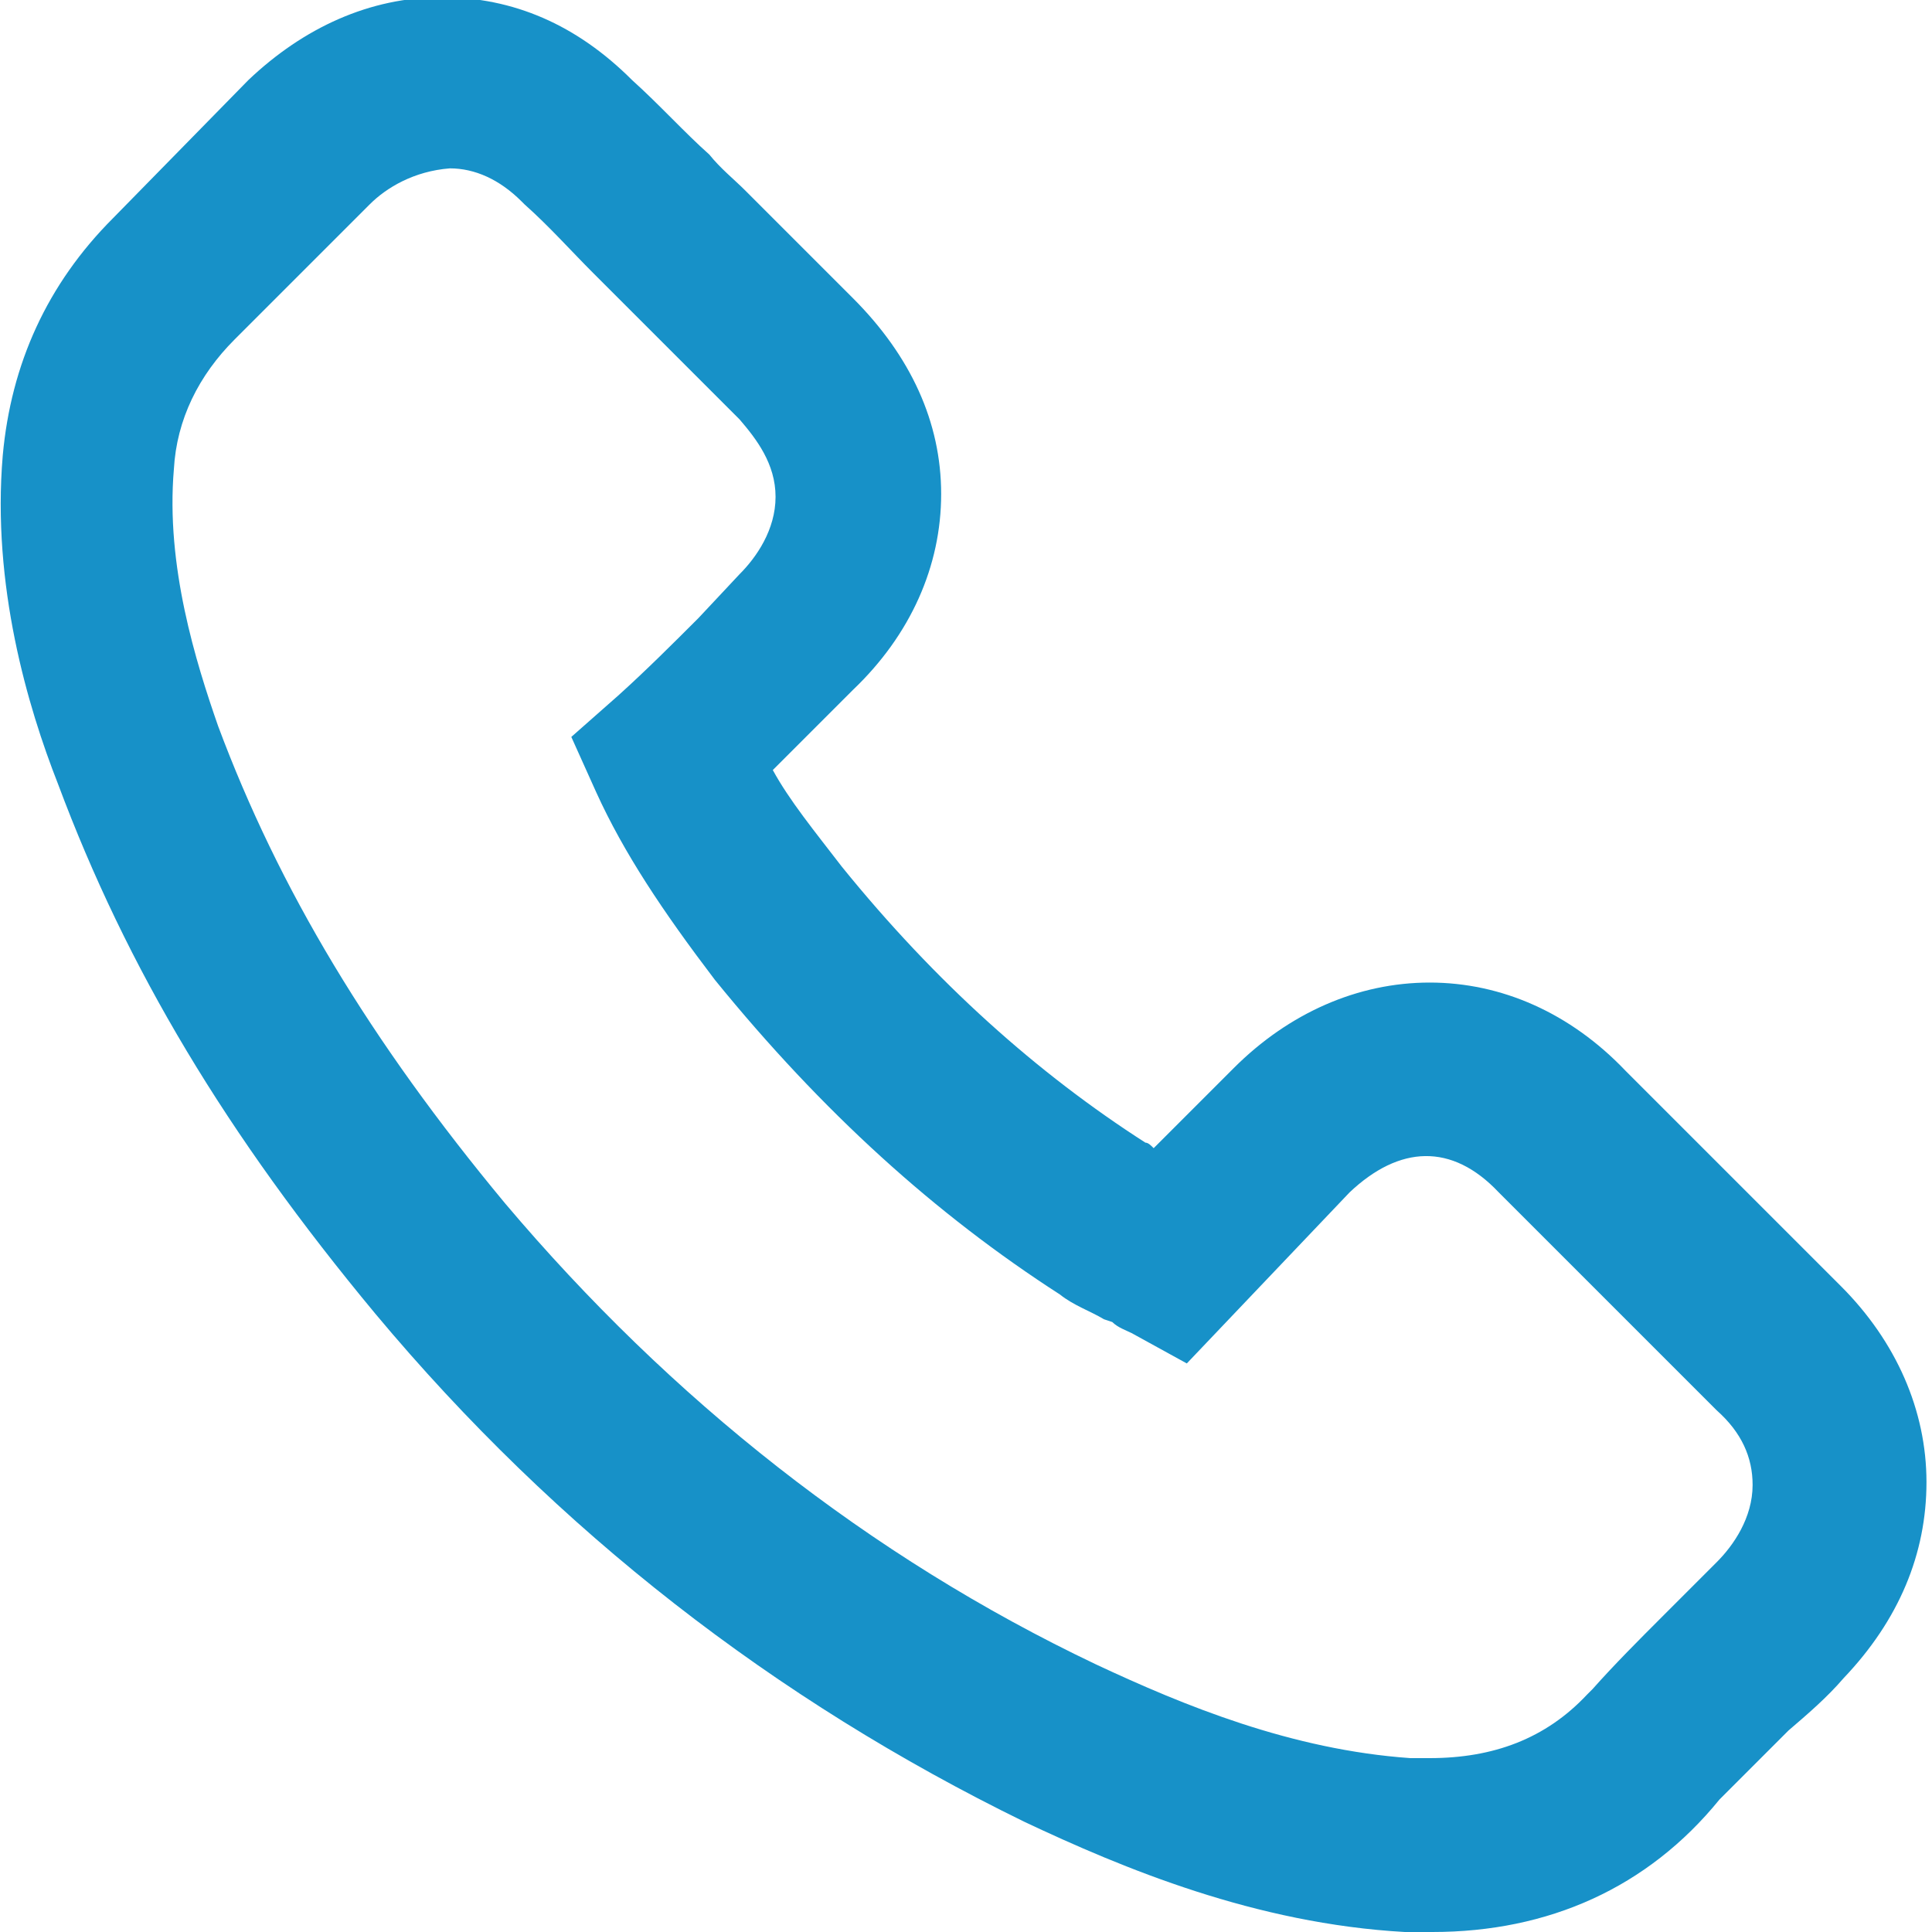 <?xml version="1.0" encoding="utf-8"?>
<!-- Generator: Adobe Illustrator 25.2.3, SVG Export Plug-In . SVG Version: 6.00 Build 0)  -->
<svg fill="#1791c8" version="1.1" id="Calque_1" xmlns="http://www.w3.org/2000/svg" xmlns:xlink="http://www.w3.org/1999/xlink" x="0px" y="0px"
	 viewBox="0 0 70 70" style="enable-background:new 0 0 70 70;" xml:space="preserve">
<g>
	<path class="st0" d="M51.9,70c-0.3,0-0.7,0-1,0c-5.4-0.3-10.2-2.3-13.8-4c-9-4.4-16.9-10.5-23.5-18.4c-5.4-6.5-9-12.5-11.5-19.2
		c-1.1-2.8-2.4-7.2-2-11.9c0.3-3.3,1.6-6.2,4-8.6l4.9-5c2-1.9,4.4-3,7-3c2.6,0,4.9,1,6.9,3c1,0.9,1.9,1.9,2.8,2.7
		c0.4,0.5,0.9,0.9,1.3,1.3l3.9,3.9c2.1,2.1,3.2,4.5,3.2,7.1c0,2.6-1.1,5.1-3.2,7.1l-1.5,1.5c-0.5,0.5-0.9,0.9-1.4,1.4
		c0.6,1.1,1.5,2.2,2.5,3.5c3.4,4.2,7.1,7.5,11,10c0.1,0,0.2,0.1,0.3,0.2l2.9-2.9c2-2,4.5-3.1,7.1-3.1c2.6,0,5.1,1.1,7.1,3.2l7.8,7.8
		c2,2,3.1,4.5,3.1,7.1c0,2.6-1,5-3,7.1c-0.6,0.7-1.3,1.3-2,1.9l-0.2,0.2c-0.7,0.7-1.3,1.3-1.9,1.9l-0.1,0.1l-0.3,0.3
		C59.7,68.4,56.1,70,51.9,70z M13.4,7.4l-4.9,4.9c-1.3,1.3-2.1,2.9-2.2,4.7c-0.3,3.5,0.8,7,1.6,9.3c2.2,5.9,5.5,11.4,10.4,17.3
		c6,7.1,13.2,12.8,21.4,16.7c3.2,1.5,7.1,3.1,11.4,3.4c0.2,0,0.5,0,0.7,0c2.3,0,4.2-0.7,5.7-2.3l0,0l0.2-0.2
		c0.8-0.9,1.7-1.8,2.5-2.6l0.2-0.2c0.6-0.6,1.2-1.2,1.8-1.8c0.6-0.6,1.3-1.6,1.3-2.8c0-1-0.4-1.9-1.3-2.7l-7.9-7.9
		c-1.7-1.8-3.6-1.7-5.4,0L43,49.4l-2-1.1c-0.2-0.1-0.5-0.2-0.7-0.4L40,47.8c-0.5-0.3-1.1-0.5-1.6-0.9c-4.5-2.9-8.6-6.6-12.5-11.4
		c-1.9-2.5-3.3-4.6-4.3-6.8l-0.9-2l1.7-1.5c1-0.9,2-1.9,2.9-2.8l1.5-1.6c0.6-0.6,1.3-1.6,1.3-2.8c0-1.2-0.7-2.1-1.3-2.8l-3.9-3.9
		c-0.5-0.5-0.9-0.9-1.4-1.4c-0.8-0.8-1.6-1.7-2.5-2.5l-0.1-0.1c-0.8-0.8-1.7-1.2-2.6-1.2C15,6.2,14,6.8,13.4,7.4z"/>
</g>
</svg>
